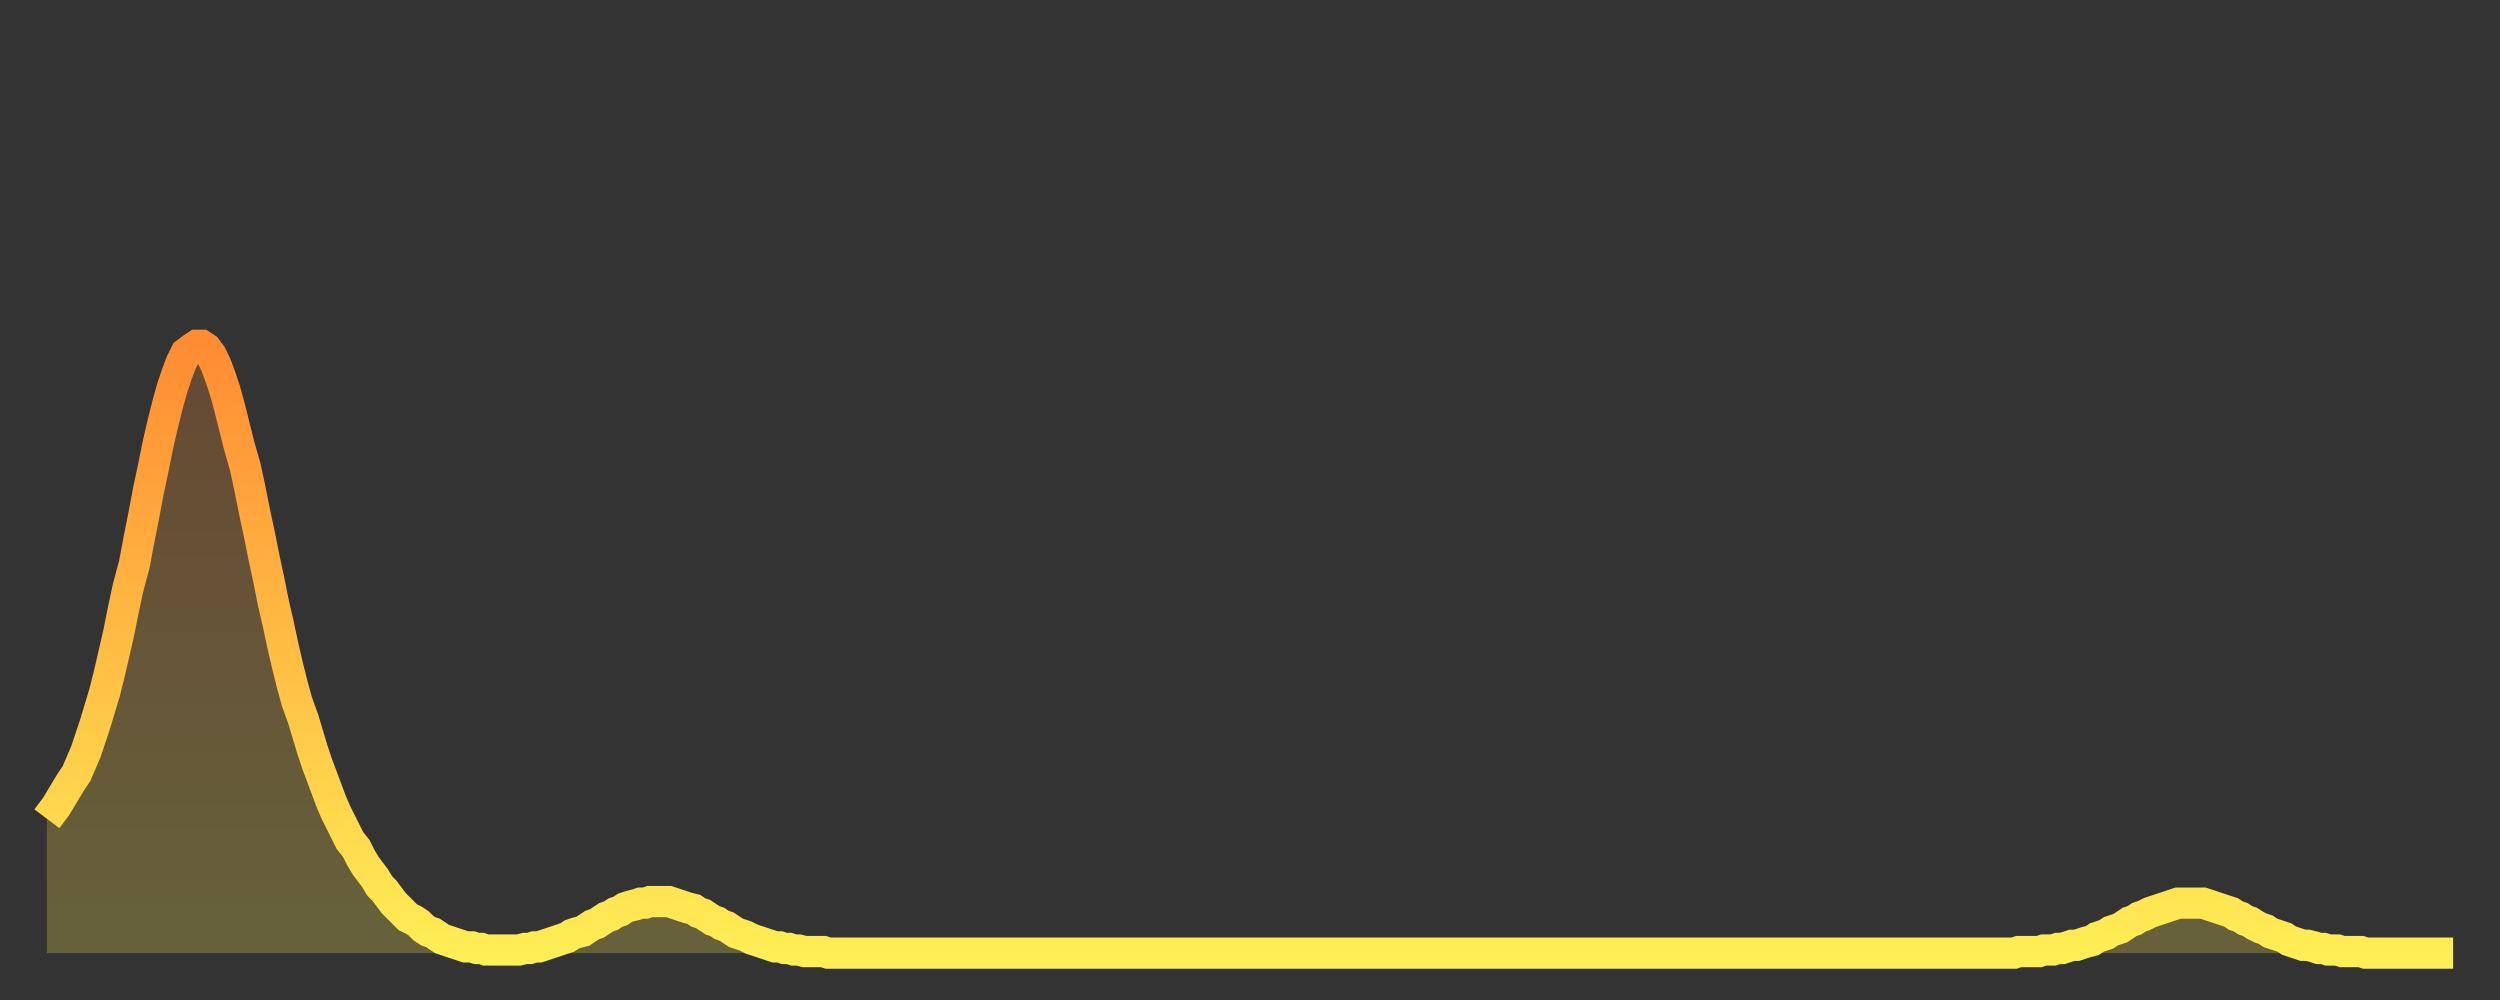 <?xml version="1.0" encoding="utf-8" ?>
<svg baseProfile="full" height="64" version="1.1" width="160" xmlns="http://www.w3.org/2000/svg" xmlns:ev="http://www.w3.org/2001/xml-events" xmlns:xlink="http://www.w3.org/1999/xlink"><rect width="100%" height="100%" fill="#333333" stroke="none"/><defs><linearGradient id="id740294" x1="0" x2="0" y1="0" y2="1"><stop offset="0%" stop-color="#ff8c34" /><stop offset="50%" stop-color="#ffbd44" /><stop offset="100%" stop-color="#ffee55" /></linearGradient></defs><g transform="translate(3,3)"><g><path d="M 0.0 49.4 0.3 49.0 0.6 48.6 0.9 48.1 1.2 47.6 1.5 47.1 1.9 46.5 2.2 45.8 2.5 45.1 2.8 44.2 3.1 43.3 3.4 42.3 3.7 41.3 4.0 40.1 4.3 38.8 4.6 37.5 4.9 36.0 5.2 34.6 5.6 33.1 5.9 31.5 6.2 30.0 6.5 28.4 6.8 27.0 7.1 25.5 7.4 24.2 7.7 23.0 8.0 21.9 8.3 21.0 8.6 20.2 8.9 19.6 9.3 19.3 9.6 19.1 9.9 19.1 10.2 19.3 10.5 19.7 10.8 20.3 11.1 21.1 11.4 22.0 11.7 23.1 12.0 24.3 12.3 25.5 12.7 26.9 13.0 28.3 13.3 29.8 13.6 31.2 13.9 32.7 14.2 34.1 14.5 35.6 14.8 36.9 15.1 38.3 15.4 39.6 15.7 40.8 16.0 41.9 16.4 43.0 16.7 44.0 17.0 45.0 17.3 45.9 17.6 46.7 17.9 47.5 18.2 48.3 18.5 49.0 18.8 49.6 19.1 50.2 19.4 50.8 19.8 51.3 20.1 51.9 20.4 52.4 20.7 52.8 21.0 53.2 21.3 53.7 21.6 54.0 21.9 54.4 22.2 54.8 22.5 55.1 22.8 55.4 23.1 55.7 23.5 55.9 23.8 56.1 24.1 56.4 24.4 56.6 24.7 56.7 25.0 56.9 25.3 57.1 25.6 57.2 25.9 57.3 26.2 57.4 26.5 57.5 26.8 57.6 27.2 57.6 27.5 57.7 27.8 57.7 28.1 57.8 28.4 57.8 28.7 57.8 29.0 57.8 29.3 57.8 29.6 57.8 29.9 57.8 30.2 57.8 30.6 57.7 30.9 57.7 31.2 57.6 31.5 57.6 31.8 57.5 32.1 57.4 32.4 57.3 32.7 57.2 33.0 57.1 33.3 57.0 33.6 56.8 33.9 56.7 34.3 56.6 34.6 56.4 34.9 56.2 35.2 56.1 35.5 55.9 35.8 55.7 36.1 55.6 36.4 55.4 36.7 55.3 37.0 55.1 37.3 55.0 37.7 54.9 38.0 54.8 38.3 54.8 38.6 54.7 38.9 54.7 39.2 54.7 39.5 54.7 39.8 54.7 40.1 54.8 40.4 54.9 40.7 55.0 41.0 55.1 41.4 55.2 41.7 55.4 42.0 55.5 42.3 55.7 42.6 55.9 42.9 56.0 43.2 56.2 43.5 56.3 43.8 56.5 44.1 56.7 44.4 56.8 44.7 56.9 45.1 57.1 45.4 57.2 45.7 57.3 46.0 57.4 46.3 57.5 46.6 57.6 46.9 57.6 47.2 57.7 47.5 57.7 47.8 57.8 48.1 57.8 48.5 57.9 48.8 57.9 49.1 57.9 49.4 57.9 49.7 57.9 50.0 58.0 50.3 58.0 50.6 58.0 50.9 58.0 51.2 58.0 51.5 58.0 51.8 58.0 52.2 58.0 52.5 58.0 52.8 58.0 53.1 58.0 53.4 58.0 53.7 58.0 54.0 58.0 54.3 58.0 54.6 58.0 54.9 58.0 55.2 58.0 55.6 58.0 55.9 58.0 56.2 58.0 56.5 58.0 56.8 58.0 57.1 58.0 57.4 58.0 57.7 58.0 58.0 58.0 58.3 58.0 58.6 58.0 58.9 58.0 59.3 58.0 59.6 58.0 59.9 58.0 60.2 58.0 60.5 58.0 60.8 58.0 61.1 58.0 61.4 58.0 61.7 58.0 62.0 58.0 62.3 58.0 62.6 58.0 63.0 58.0 63.3 58.0 63.6 58.0 63.9 58.0 64.2 58.0 64.5 58.0 64.8 58.0 65.1 58.0 65.4 58.0 65.7 58.0 66.0 58.0 66.4 58.0 66.7 58.0 67.0 58.0 67.3 58.0 67.6 58.0 67.9 58.0 68.2 58.0 68.5 58.0 68.8 58.0 69.1 58.0 69.4 58.0 69.7 58.0 70.1 58.0 70.4 58.0 70.7 58.0 71.0 58.0 71.3 58.0 71.6 58.0 71.9 58.0 72.2 58.0 72.5 58.0 72.8 58.0 73.1 58.0 73.5 58.0 73.8 58.0 74.1 58.0 74.4 58.0 74.7 58.0 75.0 58.0 75.3 58.0 75.6 58.0 75.9 58.0 76.2 58.0 76.5 58.0 76.8 58.0 77.2 58.0 77.5 58.0 77.8 58.0 78.1 58.0 78.4 58.0 78.7 58.0 79.0 58.0 79.3 58.0 79.6 58.0 79.9 58.0 80.2 58.0 80.5 58.0 80.9 58.0 81.2 58.0 81.5 58.0 81.8 58.0 82.1 58.0 82.4 58.0 82.7 58.0 83.0 58.0 83.3 58.0 83.6 58.0 83.9 58.0 84.3 58.0 84.6 58.0 84.9 58.0 85.2 58.0 85.5 58.0 85.8 58.0 86.1 58.0 86.4 58.0 86.7 58.0 87.0 58.0 87.3 58.0 87.6 58.0 88.0 58.0 88.3 58.0 88.6 58.0 88.9 58.0 89.2 58.0 89.5 58.0 89.8 58.0 90.1 58.0 90.4 58.0 90.7 58.0 91.0 58.0 91.4 58.0 91.7 58.0 92.0 58.0 92.3 58.0 92.6 58.0 92.9 58.0 93.2 58.0 93.5 58.0 93.8 58.0 94.1 58.0 94.4 58.0 94.7 58.0 95.1 58.0 95.4 58.0 95.7 58.0 96.0 58.0 96.3 58.0 96.6 58.0 96.9 58.0 97.2 58.0 97.5 58.0 97.8 58.0 98.1 58.0 98.4 58.0 98.8 58.0 99.1 58.0 99.4 58.0 99.7 58.0 100.0 58.0 100.3 58.0 100.6 58.0 100.9 58.0 101.2 58.0 101.5 58.0 101.8 58.0 102.2 58.0 102.5 58.0 102.8 58.0 103.1 58.0 103.4 58.0 103.7 58.0 104.0 58.0 104.3 58.0 104.6 58.0 104.9 58.0 105.2 58.0 105.5 58.0 105.9 58.0 106.2 58.0 106.5 58.0 106.8 58.0 107.1 58.0 107.4 58.0 107.7 58.0 108.0 58.0 108.3 58.0 108.6 58.0 108.9 58.0 109.3 58.0 109.6 58.0 109.9 58.0 110.2 58.0 110.5 58.0 110.8 58.0 111.1 58.0 111.4 58.0 111.7 58.0 112.0 58.0 112.3 58.0 112.6 58.0 113.0 58.0 113.3 58.0 113.6 58.0 113.9 58.0 114.2 58.0 114.5 58.0 114.8 58.0 115.1 58.0 115.4 58.0 115.7 58.0 116.0 58.0 116.3 58.0 116.7 58.0 117.0 58.0 117.3 58.0 117.6 58.0 117.9 58.0 118.2 58.0 118.5 58.0 118.8 58.0 119.1 58.0 119.4 58.0 119.7 58.0 120.1 58.0 120.4 58.0 120.7 58.0 121.0 58.0 121.3 58.0 121.6 58.0 121.9 58.0 122.2 58.0 122.5 58.0 122.8 58.0 123.1 58.0 123.4 58.0 123.8 58.0 124.1 58.0 124.4 58.0 124.7 58.0 125.0 58.0 125.3 58.0 125.6 58.0 125.9 58.0 126.2 57.9 126.5 57.9 126.8 57.9 127.2 57.9 127.5 57.9 127.8 57.8 128.1 57.8 128.4 57.8 128.7 57.7 129.0 57.7 129.3 57.6 129.6 57.5 129.9 57.5 130.2 57.4 130.5 57.3 130.9 57.2 131.2 57.0 131.5 56.9 131.8 56.8 132.1 56.6 132.4 56.5 132.7 56.4 133.0 56.2 133.3 56.0 133.6 55.9 133.9 55.7 134.2 55.6 134.6 55.4 134.9 55.3 135.2 55.2 135.5 55.1 135.8 55.0 136.1 54.9 136.4 54.8 136.7 54.8 137.0 54.8 137.3 54.8 137.6 54.8 138.0 54.8 138.3 54.9 138.6 55.0 138.9 55.1 139.2 55.2 139.5 55.3 139.8 55.4 140.1 55.6 140.4 55.7 140.7 55.9 141.0 56.0 141.3 56.2 141.7 56.4 142.0 56.5 142.3 56.7 142.6 56.8 142.9 56.9 143.2 57.0 143.5 57.2 143.8 57.3 144.1 57.4 144.4 57.5 144.7 57.5 145.1 57.6 145.4 57.7 145.7 57.7 146.0 57.8 146.3 57.8 146.6 57.8 146.9 57.9 147.2 57.9 147.5 57.9 147.8 57.9 148.1 57.9 148.4 58.0 148.8 58.0 149.1 58.0 149.4 58.0 149.7 58.0 150.0 58.0 150.3 58.0 150.6 58.0 150.9 58.0 151.2 58.0 151.5 58.0 151.8 58.0 152.1 58.0 152.5 58.0 152.8 58.0 153.1 58.0 153.4 58.0 153.7 58.0 154.0 58.0" fill="none" id="graph-curve" opacity="1" stroke="url(#id740294)" stroke-width="2" /><path d="M 0 58 L 0.0 49.4 0.3 49.0 0.6 48.6 0.9 48.1 1.2 47.6 1.5 47.1 1.9 46.5 2.2 45.8 2.5 45.1 2.8 44.2 3.1 43.3 3.4 42.3 3.7 41.3 4.0 40.1 4.3 38.8 4.6 37.5 4.9 36.0 5.2 34.6 5.6 33.1 5.9 31.5 6.2 30.0 6.5 28.4 6.8 27.0 7.1 25.5 7.4 24.2 7.7 23.0 8.0 21.9 8.3 21.0 8.6 20.2 8.9 19.6 9.3 19.3 9.6 19.1 9.9 19.1 10.2 19.3 10.5 19.7 10.8 20.3 11.1 21.1 11.4 22.0 11.7 23.1 12.0 24.3 12.3 25.5 12.7 26.9 13.0 28.3 13.3 29.8 13.6 31.2 13.9 32.7 14.2 34.1 14.5 35.6 14.8 36.9 15.1 38.3 15.4 39.6 15.7 40.8 16.0 41.9 16.4 43.0 16.7 44.0 17.0 45.0 17.3 45.9 17.6 46.7 17.9 47.5 18.2 48.3 18.5 49.0 18.8 49.6 19.1 50.2 19.4 50.8 19.8 51.3 20.1 51.9 20.4 52.4 20.7 52.8 21.0 53.2 21.3 53.7 21.6 54.0 21.9 54.4 22.2 54.8 22.5 55.1 22.8 55.4 23.1 55.7 23.5 55.9 23.8 56.1 24.1 56.4 24.4 56.6 24.7 56.7 25.0 56.9 25.3 57.1 25.6 57.2 25.9 57.3 26.2 57.4 26.5 57.5 26.8 57.6 27.2 57.6 27.5 57.7 27.8 57.7 28.1 57.8 28.4 57.8 28.7 57.8 29.0 57.8 29.3 57.8 29.6 57.8 29.9 57.8 30.2 57.8 30.6 57.7 30.9 57.7 31.2 57.6 31.5 57.6 31.8 57.5 32.1 57.4 32.4 57.3 32.7 57.2 33.0 57.1 33.3 57.0 33.6 56.8 33.9 56.7 34.3 56.6 34.6 56.4 34.9 56.2 35.2 56.1 35.5 55.9 35.8 55.7 36.1 55.6 36.4 55.4 36.7 55.3 37.0 55.1 37.3 55.0 37.7 54.9 38.0 54.8 38.3 54.8 38.6 54.7 38.9 54.7 39.2 54.7 39.5 54.7 39.8 54.7 40.1 54.8 40.4 54.9 40.7 55.0 41.0 55.1 41.4 55.2 41.7 55.4 42.0 55.5 42.3 55.7 42.6 55.9 42.9 56.0 43.2 56.2 43.5 56.3 43.8 56.5 44.1 56.7 44.4 56.8 44.7 56.9 45.1 57.1 45.4 57.2 45.7 57.3 46.0 57.4 46.3 57.5 46.6 57.6 46.9 57.6 47.2 57.7 47.5 57.7 47.8 57.8 48.1 57.8 48.5 57.9 48.8 57.9 49.1 57.9 49.4 57.9 49.7 57.9 50.0 58.0 50.3 58.0 50.6 58.0 50.9 58.0 51.2 58.0 51.5 58.0 51.8 58.0 52.2 58.0 52.5 58.0 52.8 58.0 53.1 58.0 53.4 58.0 53.7 58.0 54.0 58.0 54.3 58.0 54.6 58.0 54.9 58.0 55.2 58.0 55.6 58.0 55.9 58.0 56.2 58.0 56.5 58.0 56.8 58.0 57.1 58.0 57.4 58.0 57.7 58.0 58.0 58.0 58.3 58.0 58.6 58.0 58.9 58.0 59.3 58.0 59.6 58.0 59.9 58.0 60.2 58.0 60.5 58.0 60.8 58.0 61.1 58.0 61.4 58.0 61.7 58.0 62.0 58.0 62.3 58.0 62.6 58.0 63.0 58.0 63.3 58.0 63.6 58.0 63.9 58.0 64.2 58.0 64.5 58.0 64.8 58.0 65.1 58.0 65.4 58.0 65.7 58.0 66.0 58.0 66.4 58.0 66.7 58.0 67.0 58.0 67.3 58.0 67.6 58.0 67.9 58.0 68.2 58.0 68.5 58.0 68.8 58.0 69.1 58.0 69.4 58.0 69.7 58.0 70.1 58.0 70.4 58.0 70.7 58.0 71.0 58.0 71.3 58.0 71.6 58.0 71.9 58.0 72.2 58.0 72.5 58.0 72.8 58.0 73.1 58.0 73.5 58.0 73.8 58.0 74.1 58.0 74.4 58.0 74.7 58.0 75.0 58.0 75.3 58.0 75.6 58.0 75.9 58.0 76.2 58.0 76.5 58.0 76.8 58.0 77.2 58.0 77.5 58.0 77.8 58.0 78.1 58.0 78.4 58.0 78.7 58.0 79.0 58.0 79.3 58.0 79.6 58.0 79.9 58.0 80.2 58.0 80.5 58.0 80.9 58.0 81.2 58.0 81.5 58.0 81.8 58.0 82.1 58.0 82.4 58.0 82.7 58.0 83.0 58.0 83.3 58.0 83.6 58.0 83.9 58.0 84.3 58.0 84.6 58.0 84.9 58.0 85.2 58.0 85.5 58.0 85.8 58.0 86.1 58.0 86.4 58.0 86.7 58.0 87.0 58.0 87.3 58.0 87.6 58.0 88.0 58.0 88.3 58.0 88.6 58.0 88.9 58.0 89.2 58.0 89.5 58.0 89.8 58.0 90.1 58.0 90.4 58.0 90.7 58.0 91.0 58.0 91.4 58.0 91.7 58.0 92.0 58.0 92.3 58.0 92.6 58.0 92.9 58.0 93.2 58.0 93.5 58.0 93.8 58.0 94.1 58.0 94.4 58.0 94.7 58.0 95.1 58.0 95.4 58.0 95.7 58.0 96.0 58.0 96.3 58.0 96.6 58.0 96.9 58.0 97.2 58.0 97.5 58.0 97.8 58.0 98.1 58.0 98.4 58.0 98.8 58.0 99.1 58.0 99.4 58.0 99.7 58.0 100.0 58.0 100.3 58.0 100.6 58.0 100.9 58.0 101.2 58.0 101.5 58.0 101.8 58.0 102.2 58.0 102.5 58.0 102.8 58.0 103.1 58.0 103.4 58.0 103.7 58.0 104.0 58.0 104.3 58.0 104.6 58.0 104.9 58.0 105.2 58.0 105.5 58.0 105.9 58.0 106.2 58.0 106.5 58.0 106.8 58.0 107.1 58.0 107.4 58.0 107.7 58.0 108.0 58.0 108.3 58.0 108.6 58.0 108.9 58.0 109.3 58.0 109.6 58.0 109.9 58.0 110.2 58.0 110.5 58.0 110.8 58.0 111.1 58.0 111.4 58.0 111.7 58.0 112.0 58.0 112.3 58.0 112.6 58.0 113.0 58.0 113.3 58.0 113.6 58.0 113.9 58.0 114.2 58.0 114.5 58.0 114.8 58.0 115.1 58.0 115.4 58.0 115.7 58.0 116.0 58.0 116.3 58.0 116.7 58.0 117.0 58.0 117.3 58.0 117.6 58.0 117.9 58.0 118.2 58.0 118.5 58.0 118.8 58.0 119.1 58.0 119.4 58.0 119.7 58.0 120.1 58.0 120.4 58.0 120.7 58.0 121.0 58.0 121.3 58.0 121.6 58.0 121.9 58.0 122.2 58.0 122.5 58.0 122.8 58.0 123.1 58.0 123.4 58.0 123.8 58.0 124.1 58.0 124.4 58.0 124.7 58.0 125.0 58.0 125.3 58.0 125.6 58.0 125.9 58.0 126.2 57.9 126.5 57.9 126.8 57.9 127.2 57.9 127.5 57.9 127.8 57.8 128.1 57.8 128.4 57.8 128.7 57.7 129.0 57.7 129.3 57.6 129.6 57.5 129.9 57.5 130.2 57.4 130.5 57.3 130.9 57.2 131.2 57.0 131.5 56.9 131.8 56.8 132.1 56.6 132.4 56.5 132.7 56.4 133.0 56.2 133.3 56.0 133.6 55.9 133.9 55.7 134.2 55.6 134.6 55.4 134.9 55.3 135.2 55.2 135.5 55.1 135.8 55.0 136.1 54.9 136.4 54.8 136.7 54.8 137.0 54.8 137.3 54.8 137.6 54.8 138.0 54.8 138.3 54.9 138.6 55.0 138.9 55.1 139.2 55.2 139.5 55.3 139.8 55.4 140.1 55.6 140.4 55.7 140.7 55.9 141.0 56.0 141.3 56.2 141.7 56.4 142.0 56.5 142.3 56.7 142.6 56.8 142.9 56.9 143.2 57.0 143.5 57.2 143.8 57.3 144.1 57.4 144.4 57.5 144.7 57.5 145.1 57.6 145.4 57.7 145.7 57.7 146.0 57.8 146.3 57.8 146.6 57.8 146.9 57.9 147.2 57.9 147.5 57.9 147.8 57.9 148.1 57.9 148.4 58.0 148.8 58.0 149.1 58.0 149.4 58.0 149.7 58.0 150.0 58.0 150.3 58.0 150.6 58.0 150.9 58.0 151.2 58.0 151.5 58.0 151.8 58.0 152.1 58.0 152.5 58.0 152.8 58.0 153.1 58.0 153.4 58.0 153.7 58.0 154.0 58.0 154 58" fill="url(#id740294)" fill-opacity=".25" id="graph-shadow" /></g></g></svg>